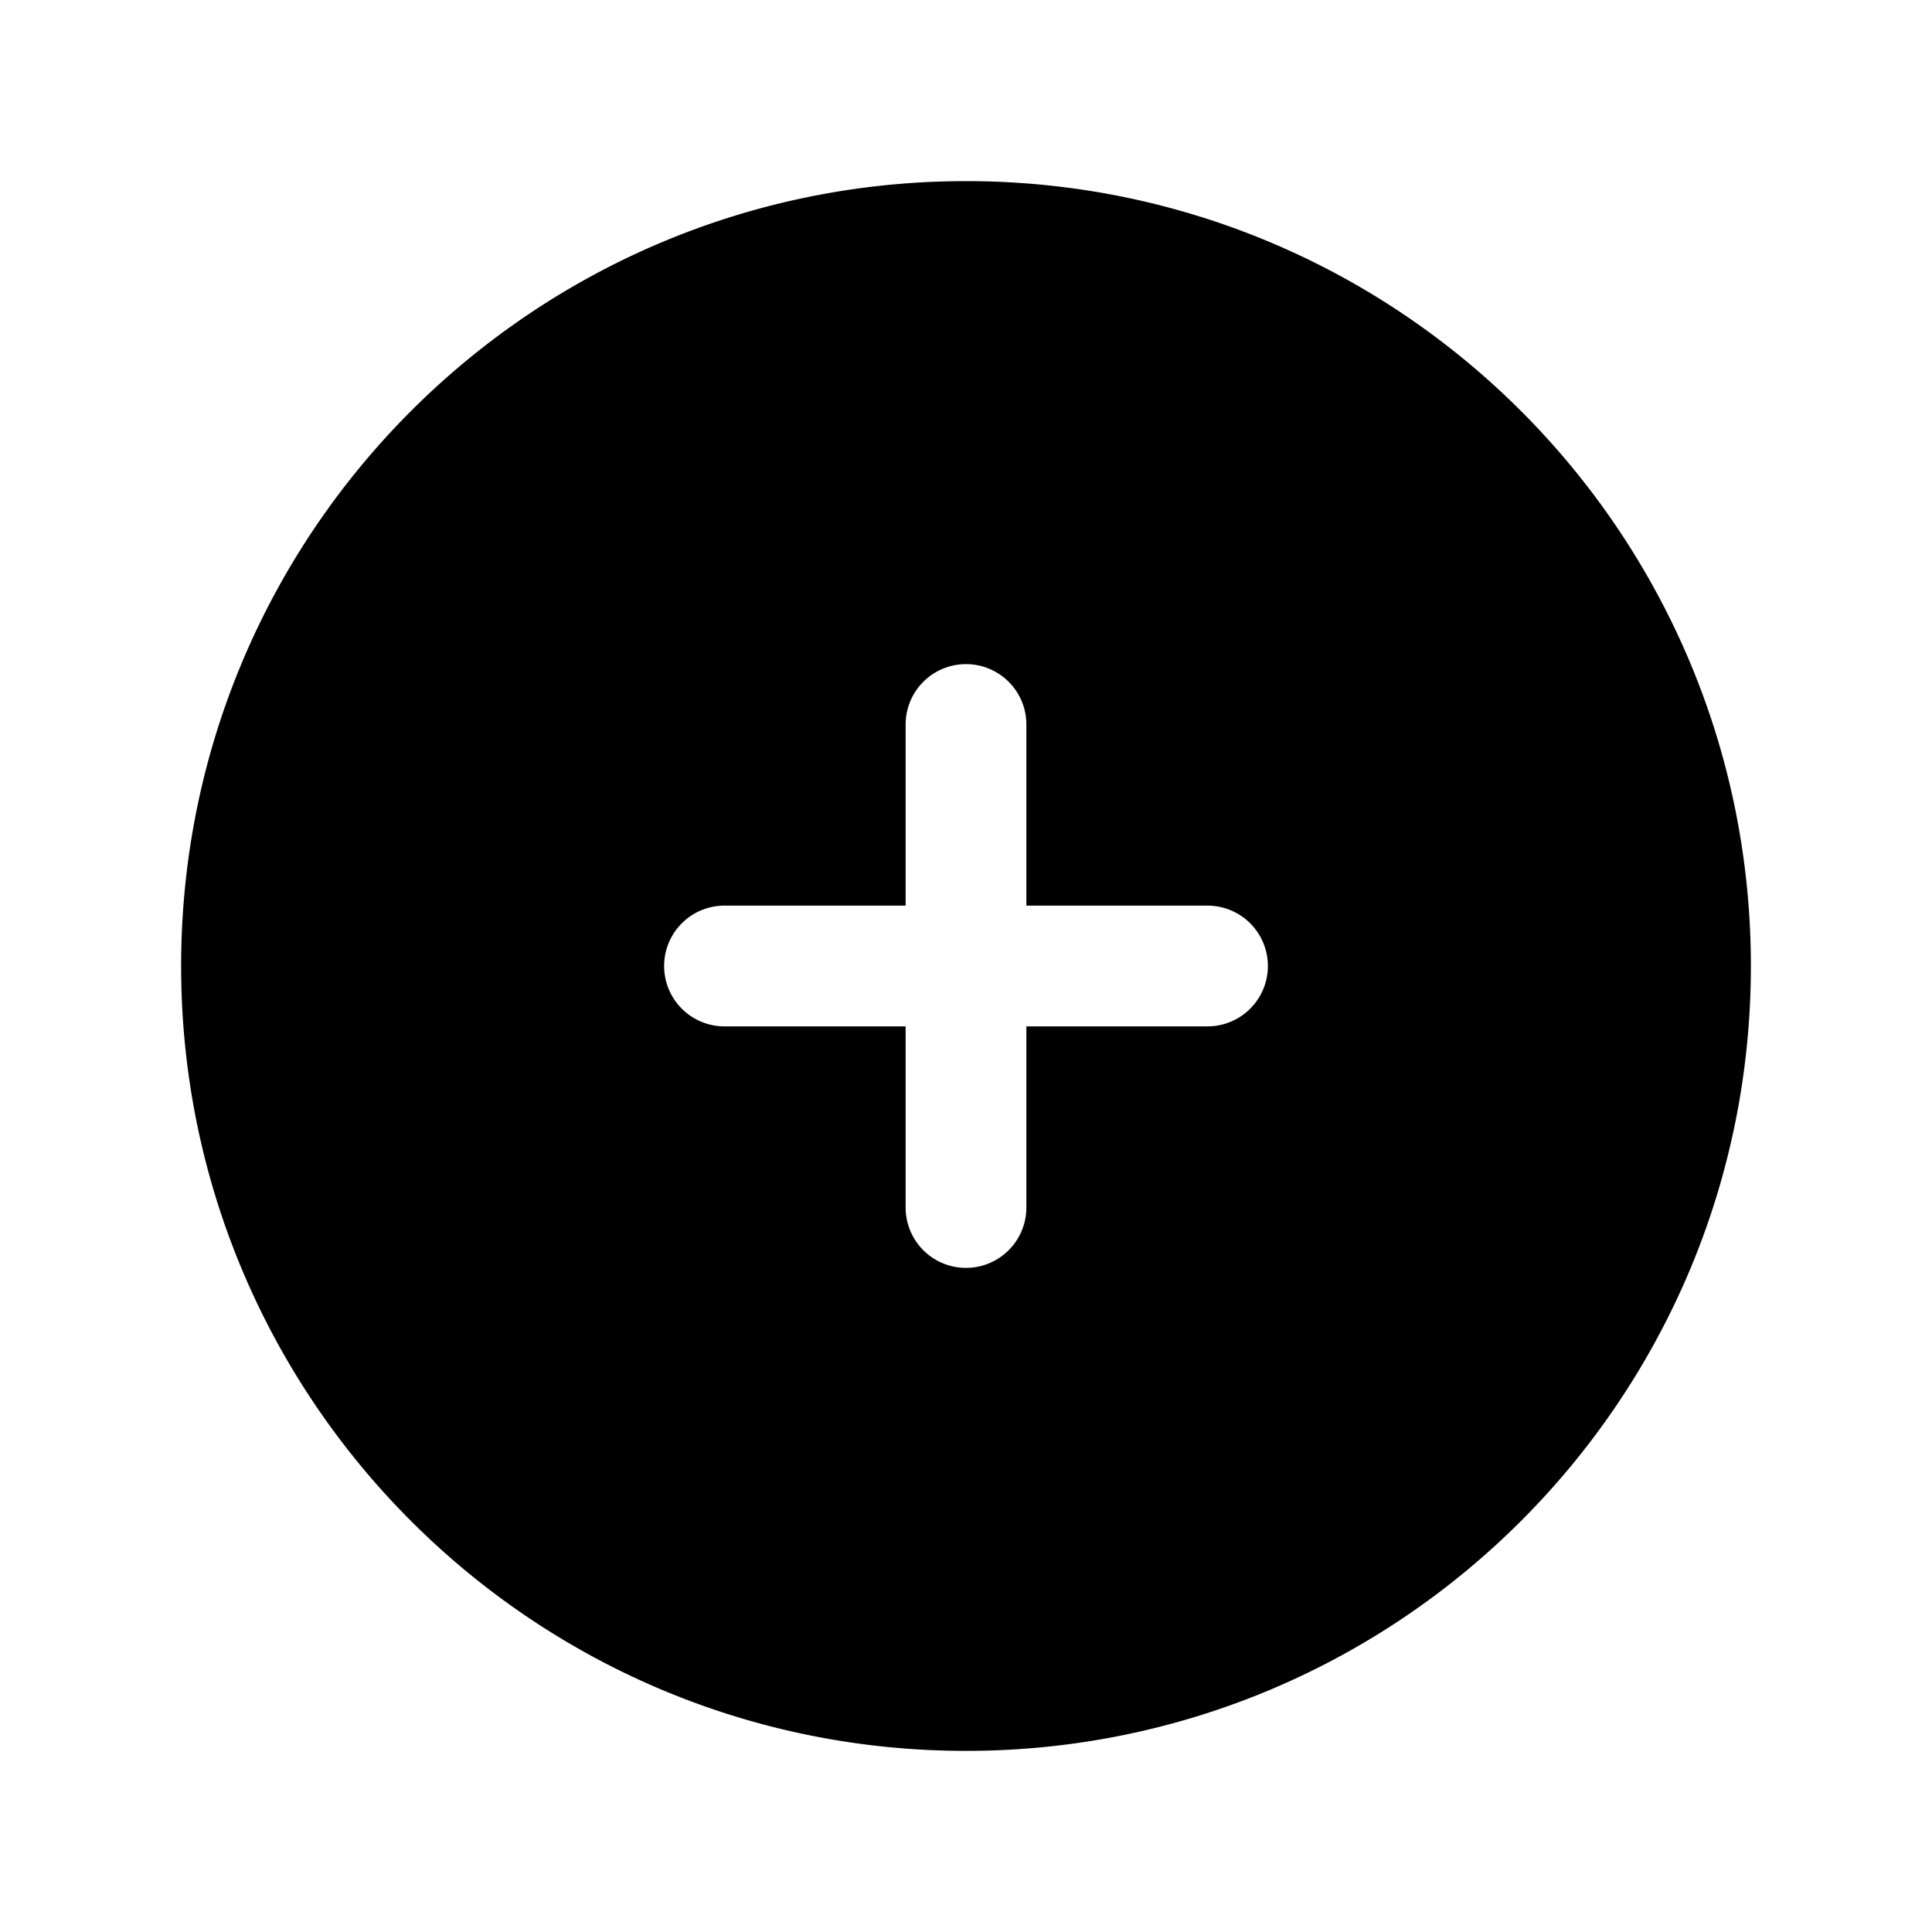<svg id="yith-wcwl-icon-plus-circle" class="yith-wcwl-icon-svg" fill="currentColor" viewBox="0 0 24 24" xmlns="http://www.w3.org/2000/svg">
    <path clip-rule="evenodd" fill-rule="evenodd" d="M12 2.25c-5.385 0-9.75 4.365-9.75 9.75s4.365 9.75 9.75 9.75 9.75-4.365 9.75-9.75S17.385 2.25 12 2.25ZM12.75 9a.75.75 0 0 0-1.5 0v2.25H9a.75.75 0 0 0 0 1.5h2.25V15a.75.75 0 0 0 1.5 0v-2.25H15a.75.75 0 0 0 0-1.5h-2.25V9Z"></path>
</svg>